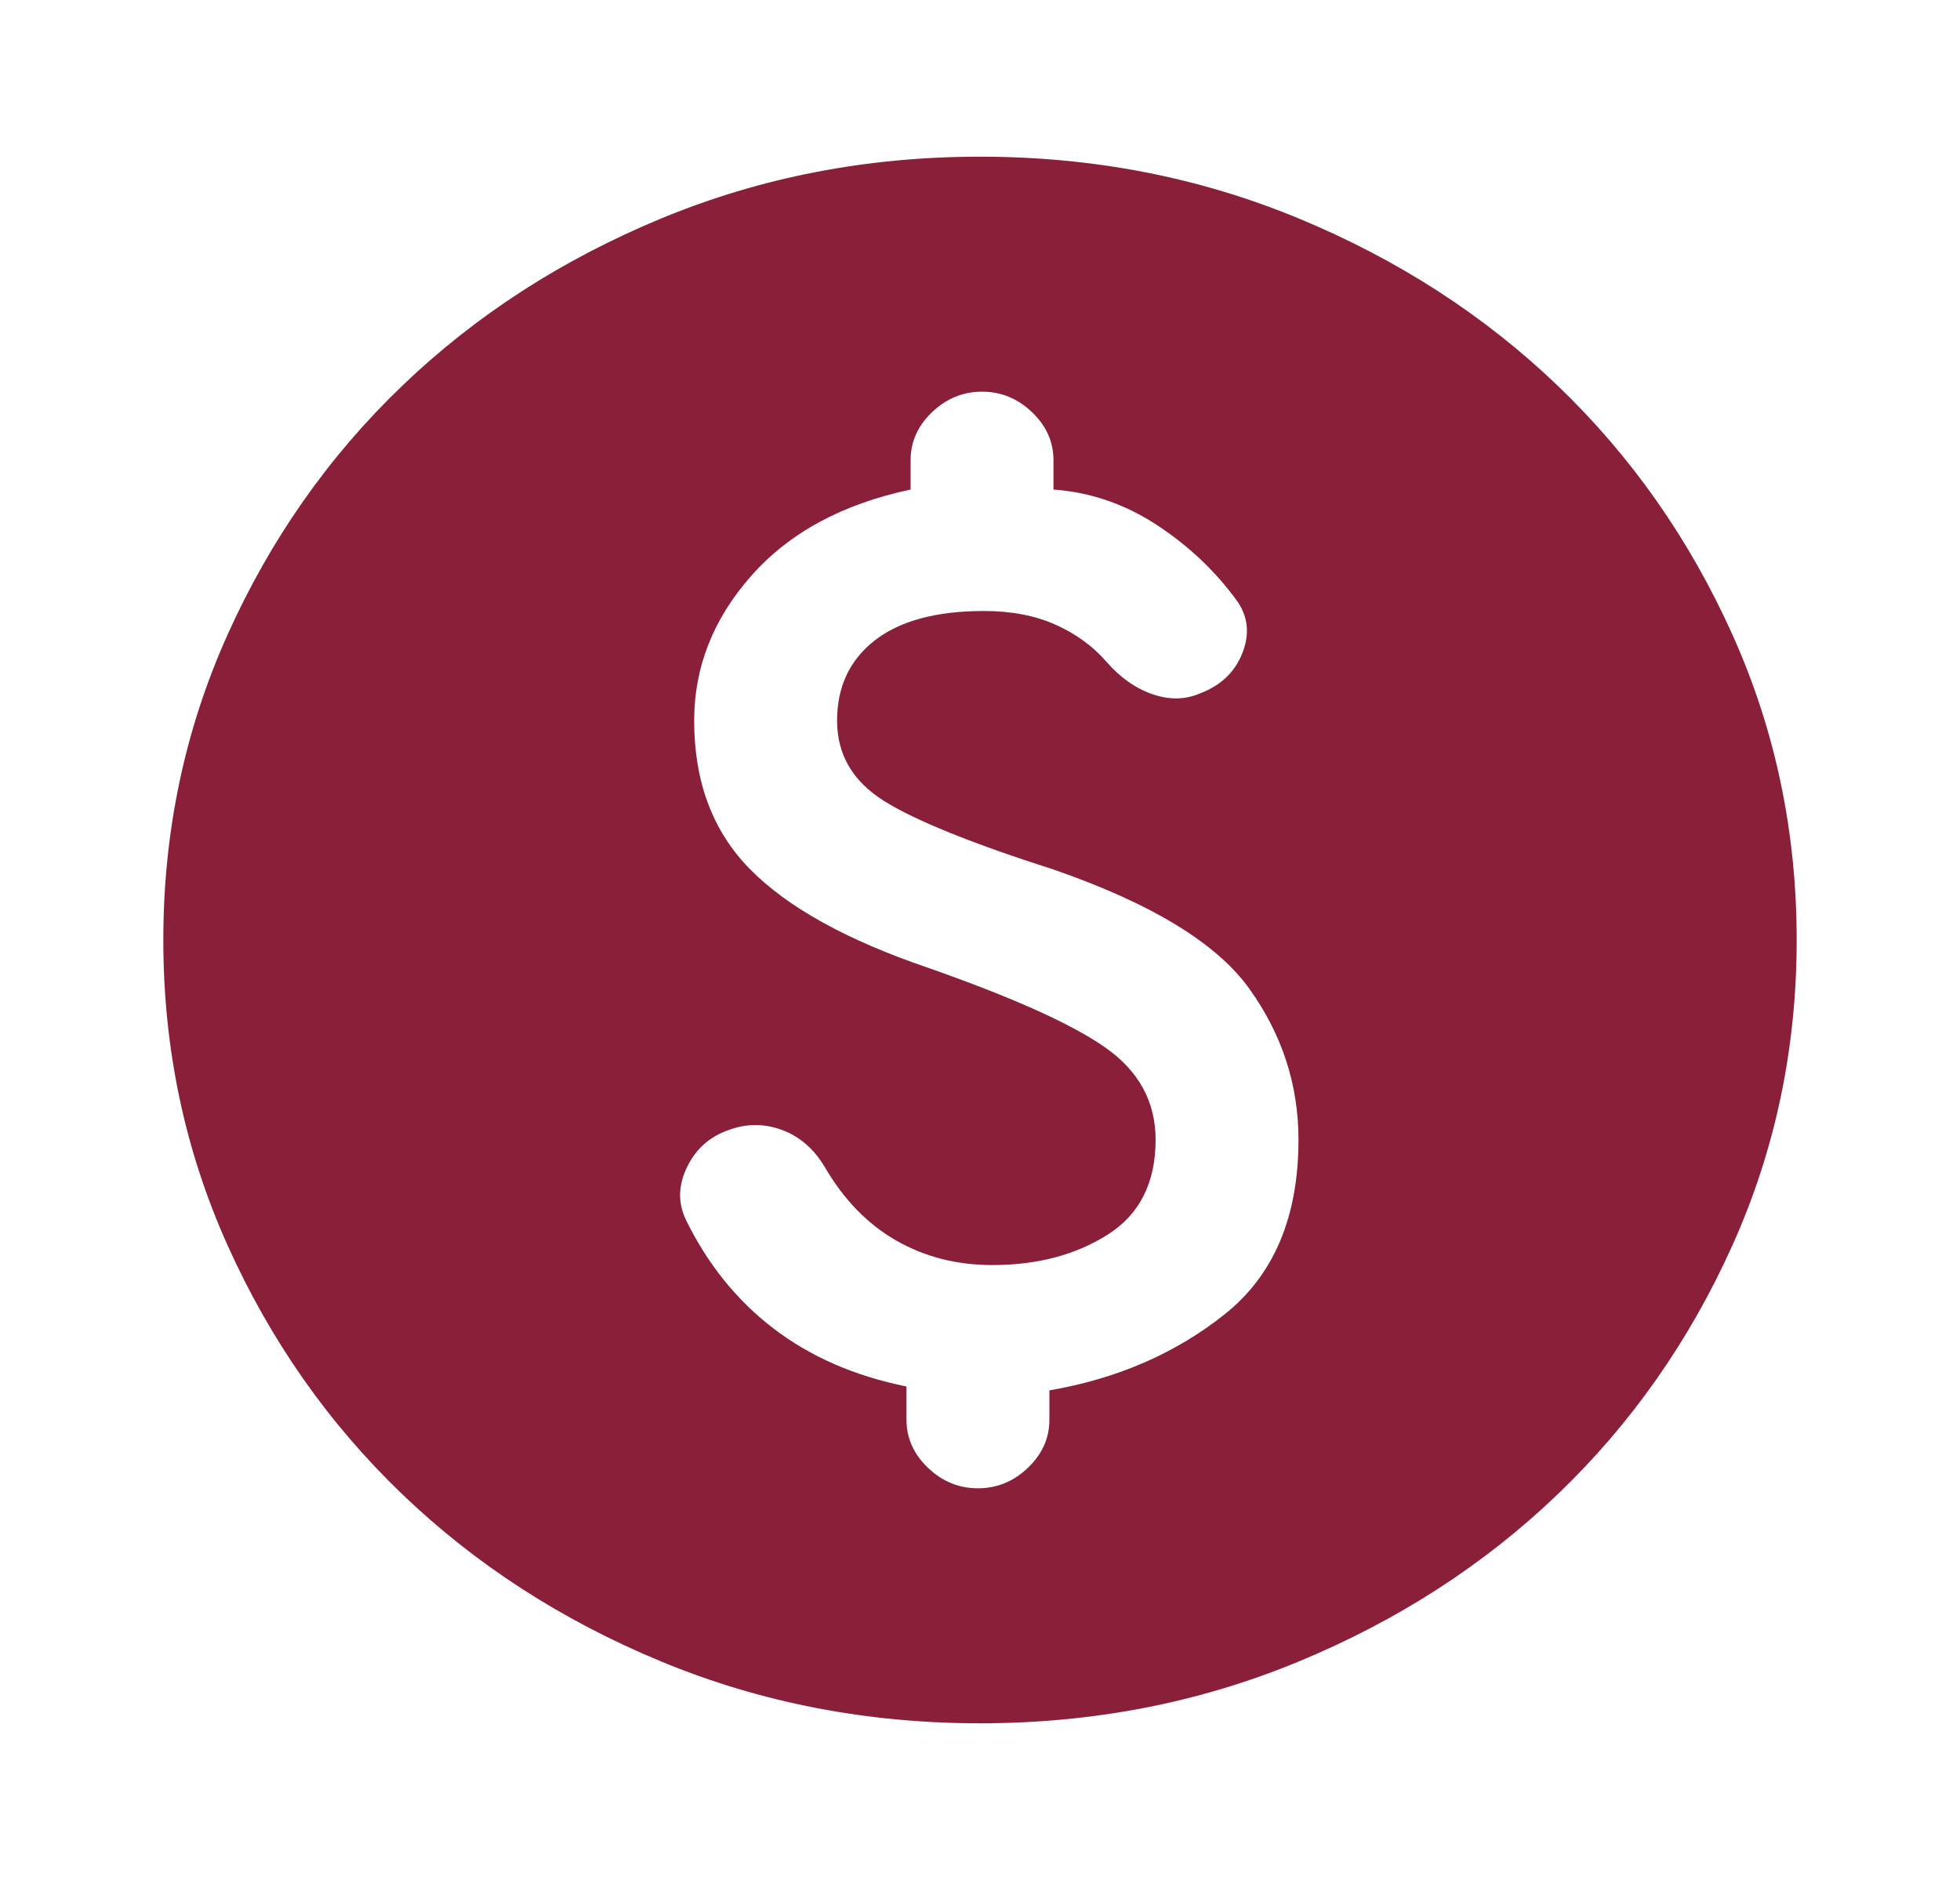 <svg width="49" height="47" viewBox="0 0 49 47" fill="none" xmlns="http://www.w3.org/2000/svg">
<path d="M24.5 43.083C21.676 43.083 19.021 42.569 16.537 41.541C14.053 40.513 11.893 39.118 10.055 37.355C8.218 35.593 6.763 33.52 5.691 31.137C4.619 28.755 4.083 26.209 4.083 23.5C4.083 20.791 4.619 18.245 5.691 15.863C6.763 13.48 8.218 11.407 10.055 9.645C11.893 7.882 14.053 6.487 16.537 5.459C19.021 4.431 21.676 3.917 24.5 3.917C27.324 3.917 29.978 4.431 32.462 5.459C34.946 6.487 37.107 7.882 38.945 9.645C40.782 11.407 42.237 13.48 43.309 15.863C44.381 18.245 44.917 20.791 44.917 23.5C44.917 26.209 44.381 28.755 43.309 31.137C42.237 33.52 40.782 35.593 38.945 37.355C37.107 39.118 34.946 40.513 32.462 41.541C29.978 42.569 27.324 43.083 24.5 43.083ZM24.449 37.208C24.925 37.208 25.342 37.037 25.699 36.694C26.057 36.352 26.235 35.952 26.235 35.495V34.76C27.937 34.467 29.4 33.83 30.625 32.851C31.85 31.872 32.462 30.419 32.462 28.494C32.462 27.123 32.054 25.866 31.237 24.724C30.421 23.582 28.787 22.586 26.337 21.738C24.296 21.085 22.884 20.514 22.101 20.024C21.318 19.534 20.927 18.865 20.927 18.017C20.927 17.168 21.242 16.499 21.871 16.009C22.501 15.52 23.411 15.275 24.602 15.275C25.283 15.275 25.878 15.389 26.389 15.618C26.899 15.846 27.324 16.156 27.665 16.548C28.005 16.939 28.388 17.209 28.813 17.356C29.238 17.503 29.638 17.494 30.012 17.331C30.523 17.135 30.872 16.801 31.059 16.328C31.246 15.854 31.203 15.422 30.931 15.03C30.387 14.28 29.715 13.643 28.915 13.121C28.115 12.599 27.256 12.305 26.337 12.239V11.505C26.337 11.048 26.159 10.648 25.802 10.306C25.444 9.963 25.027 9.792 24.551 9.792C24.075 9.792 23.658 9.963 23.3 10.306C22.943 10.648 22.765 11.048 22.765 11.505V12.239C21.063 12.599 19.736 13.317 18.783 14.394C17.831 15.471 17.354 16.678 17.354 18.017C17.354 19.551 17.822 20.791 18.758 21.738C19.694 22.684 21.165 23.5 23.173 24.185C25.317 24.936 26.805 25.605 27.639 26.193C28.473 26.78 28.89 27.547 28.89 28.494C28.89 29.571 28.49 30.362 27.69 30.868C26.89 31.374 25.929 31.627 24.806 31.627C23.921 31.627 23.122 31.423 22.407 31.015C21.693 30.607 21.097 29.995 20.621 29.179C20.349 28.722 19.991 28.412 19.549 28.249C19.107 28.086 18.664 28.086 18.222 28.249C17.745 28.412 17.397 28.722 17.175 29.179C16.954 29.636 16.946 30.077 17.15 30.501C17.694 31.611 18.426 32.517 19.345 33.218C20.264 33.92 21.369 34.401 22.662 34.663V35.495C22.662 35.952 22.841 36.352 23.198 36.694C23.556 37.037 23.973 37.208 24.449 37.208Z" fill="#8A1F3A"/>
</svg>
